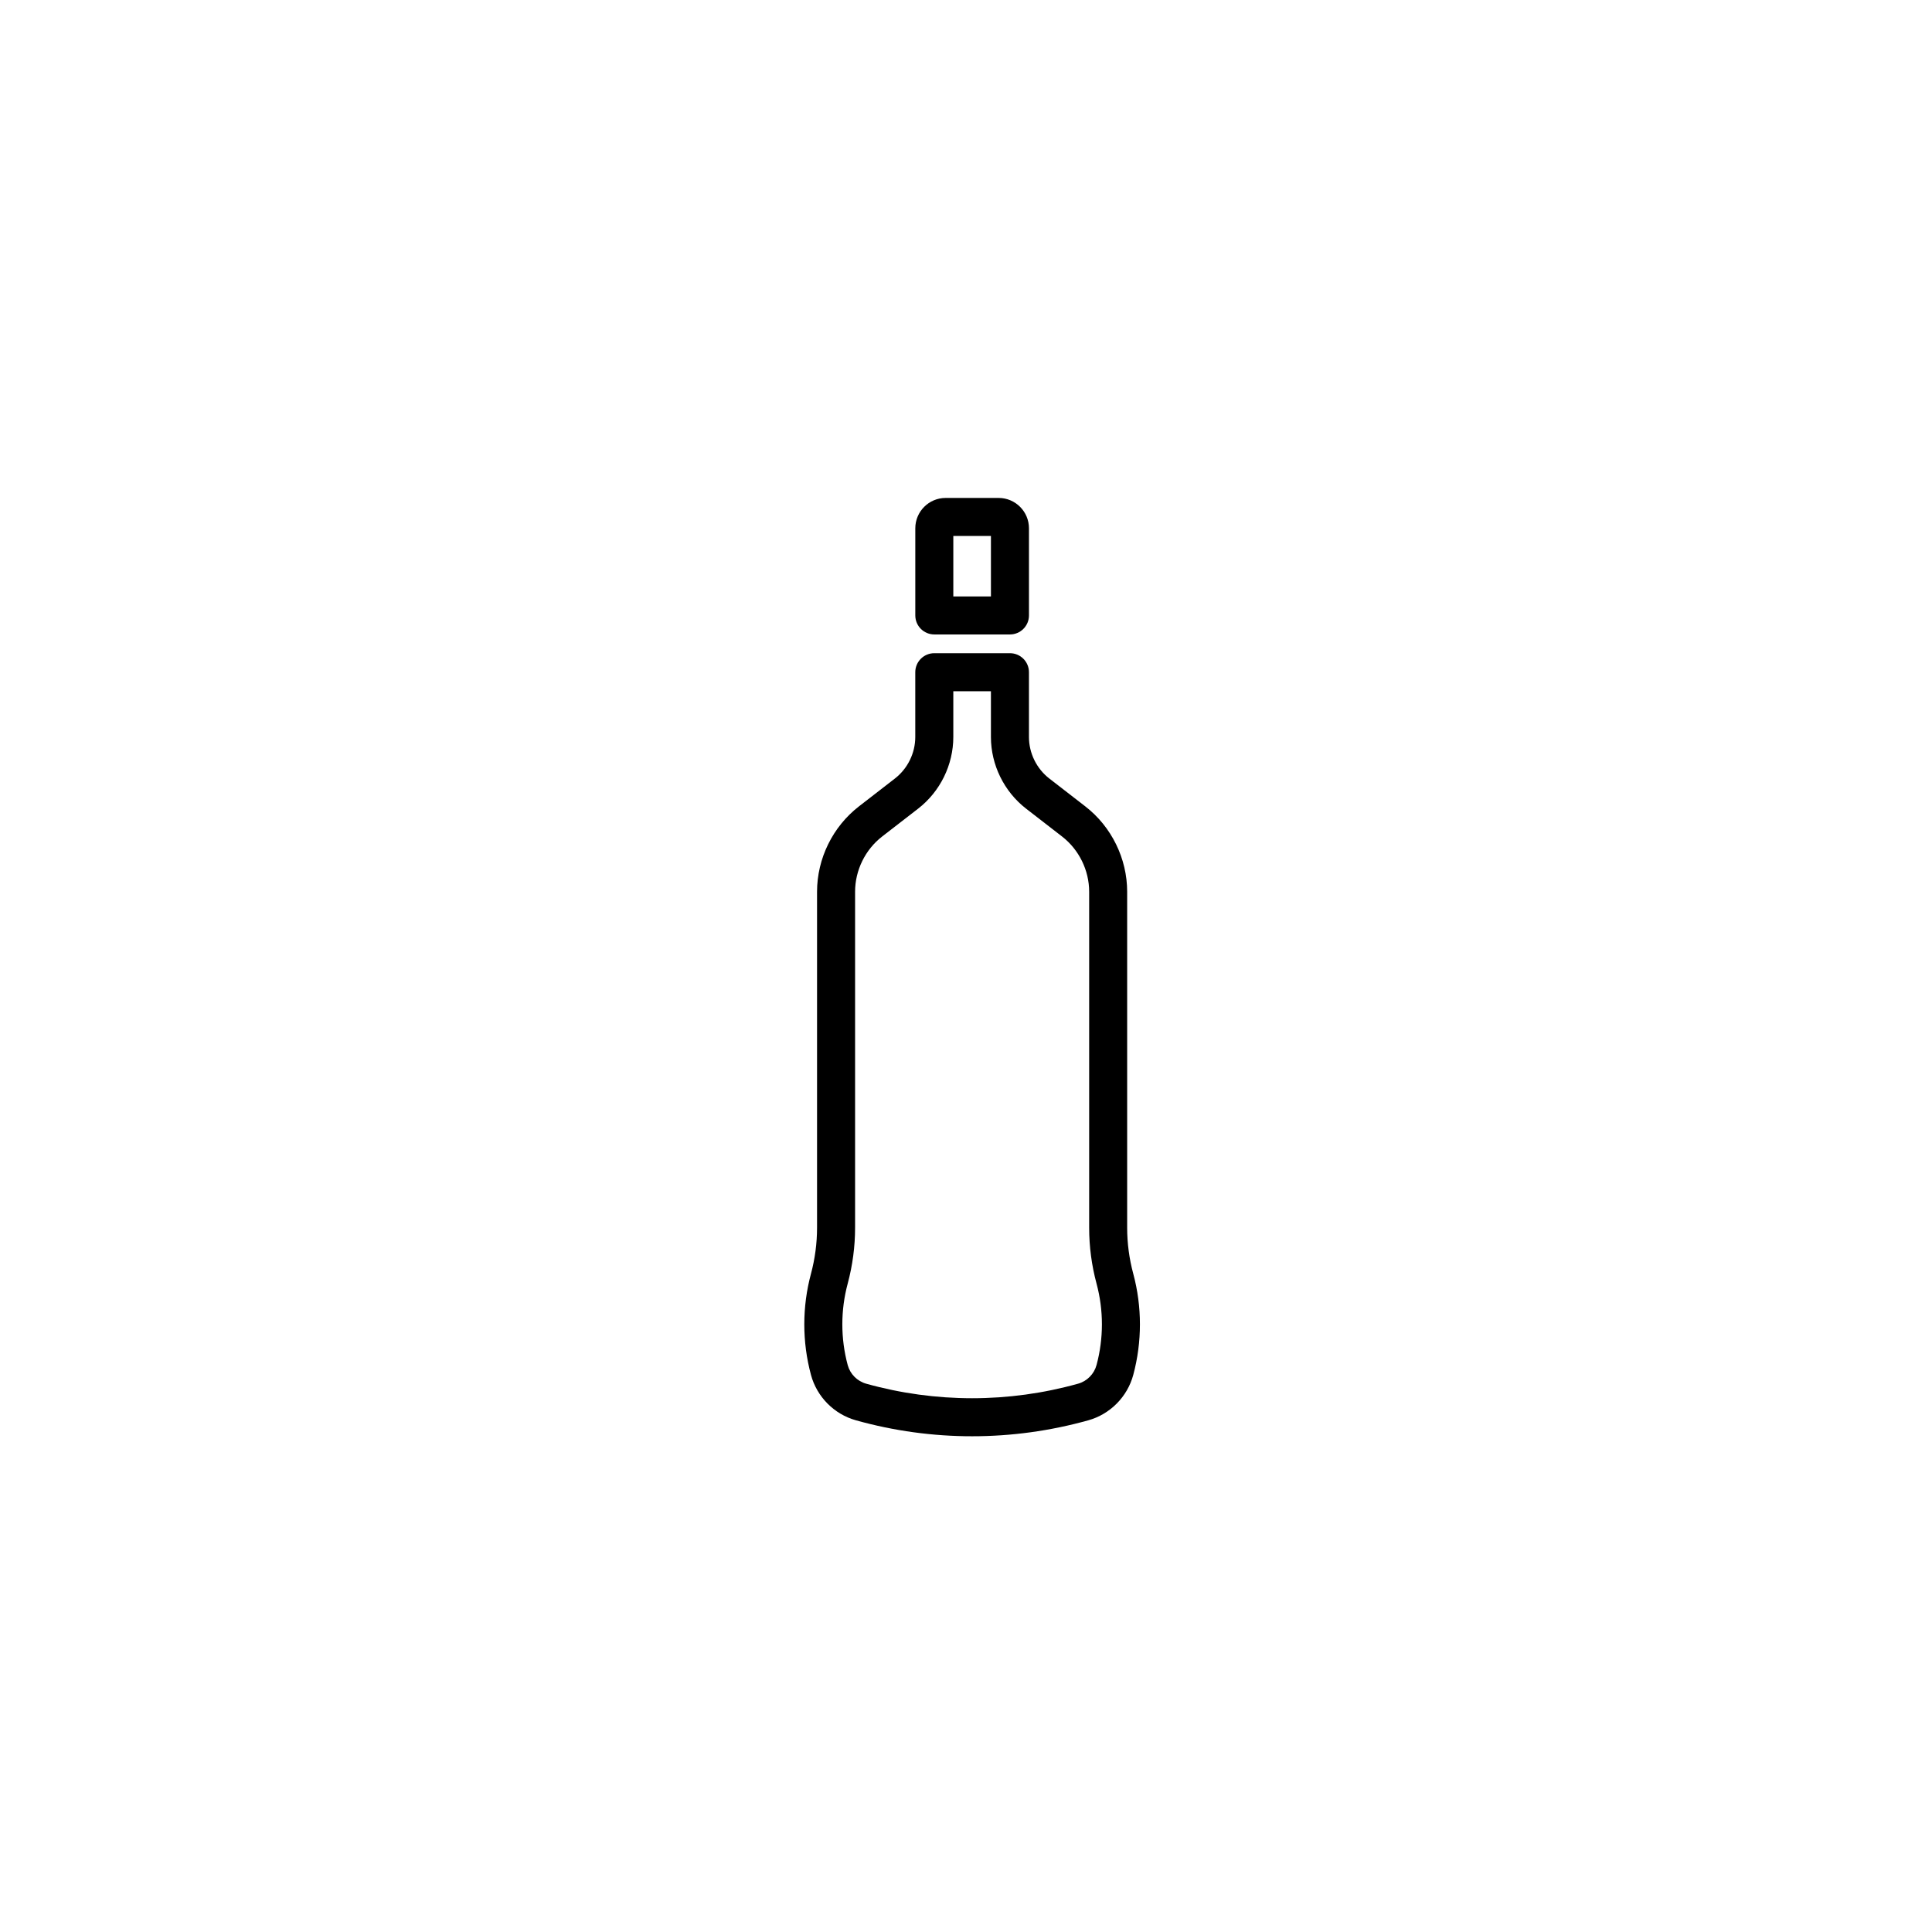 <?xml version="1.0" encoding="UTF-8"?>
<!-- Uploaded to: SVG Repo, www.svgrepo.com, Generator: SVG Repo Mixer Tools -->
<svg fill="#000000" width="800px" height="800px" version="1.1" viewBox="144 144 512 512" xmlns="http://www.w3.org/2000/svg">
 <g>
  <path d="m442.71 469.35v-89.027c0-8.789-4.148-17.246-11.094-22.621l-9.539-7.387c-3.379-2.617-5.394-6.731-5.394-11.008v-17.164c0-2.785-2.254-5.039-5.039-5.039h-20.047c-2.781 0-5.039 2.254-5.039 5.039v17.164c0 4.277-2.019 8.387-5.398 11.008l-9.535 7.387c-6.949 5.379-11.098 13.836-11.098 22.621v89.027c0 4.117-0.543 8.227-1.609 12.203-2.359 8.773-2.359 18.043 0 26.812 1.559 5.801 6.125 10.414 11.918 12.031 10.07 2.82 20.43 4.227 30.785 4.227 10.359 0 20.719-1.41 30.789-4.227 5.789-1.613 10.355-6.223 11.918-12.031 2.356-8.773 2.356-18.043 0-26.812-1.07-3.977-1.617-8.082-1.617-12.203zm-8.117 36.398c-0.641 2.387-2.516 4.281-4.894 4.945-18.371 5.137-37.789 5.137-56.156 0-2.379-0.664-4.254-2.559-4.894-4.945-1.898-7.059-1.898-14.52 0-21.578 1.297-4.832 1.957-9.816 1.957-14.82v-89.027c0-5.691 2.688-11.168 7.188-14.652l9.539-7.387c5.828-4.516 9.305-11.605 9.305-18.977v-12.125h9.969v12.129c0 7.371 3.477 14.461 9.305 18.977l9.539 7.387c4.5 3.484 7.188 8.961 7.188 14.652v89.023c0 5.004 0.66 9.992 1.957 14.82 1.898 7.059 1.898 14.516 0 21.578z"/>
  <path d="m394.6 275.96c-4.43 0-8.035 3.606-8.035 8.039v23.098c0 2.785 2.254 5.039 5.039 5.039h20.043c2.781 0 5.039-2.254 5.039-5.039v-23.098c0-4.434-3.606-8.039-8.035-8.039zm12.008 26.102h-9.969v-16.023l9.969-0.004z"/>
 </g>
</svg>